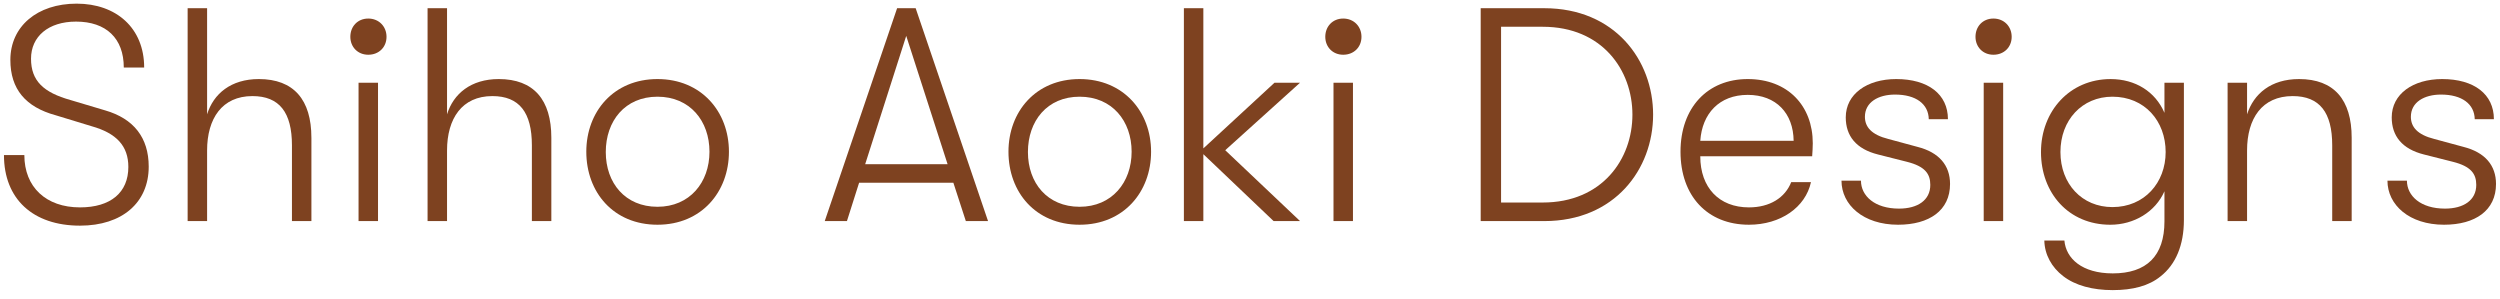 <svg xmlns="http://www.w3.org/2000/svg" fill="none" viewBox="0 0 418 50" height="50" width="418">
<path fill="#7E4220" d="M0.665 25.931H4.071C4.071 31.269 7.681 34.675 13.376 34.675C18.511 34.675 21.46 32.184 21.46 27.914C21.46 24.405 19.477 22.269 15.309 21.101L9.309 19.272C4.276 17.899 1.733 14.9 1.733 10.017C1.733 4.423 6.205 0.61 12.816 0.61C19.427 0.61 24.104 4.677 24.104 11.288H20.697C20.697 6.408 17.748 3.612 12.713 3.612C8.086 3.612 5.187 6.103 5.187 9.815C5.187 13.527 7.271 15.46 11.798 16.73L17.594 18.459C22.323 19.832 24.865 22.984 24.865 27.864C24.865 33.864 20.442 37.729 13.374 37.729C5.493 37.729 0.663 33.254 0.663 25.933L0.665 25.931Z"></path>
<path fill="#7E4220" d="M52.068 23.032V36.964H48.814V24.302C48.814 18.812 46.73 16.066 42.203 16.066C37.12 16.066 34.627 19.828 34.627 25.166V36.962H31.373V1.373H34.627V19.117C35.695 15.66 38.644 13.219 43.271 13.219C49.119 13.219 52.066 16.676 52.066 23.032H52.068Z"></path>
<path fill="#7E4220" d="M58.576 6.153C58.576 4.425 59.797 3.102 61.576 3.102C63.354 3.102 64.627 4.425 64.627 6.153C64.627 7.881 63.356 9.152 61.576 9.152C59.795 9.152 58.576 7.831 58.576 6.153ZM59.95 36.964V13.829H63.204V36.964H59.95Z"></path>
<path fill="#7E4220" d="M92.184 23.032V36.964H88.93V24.302C88.93 18.812 86.846 16.066 82.321 16.066C77.236 16.066 74.745 19.828 74.745 25.166V36.962H71.49V1.373H74.745V19.117C75.813 15.66 78.762 13.219 83.389 13.219C89.237 13.219 92.184 16.676 92.184 23.032Z"></path>
<path fill="#7E4220" d="M98.031 25.37C98.031 18.66 102.609 13.219 109.93 13.219C117.251 13.219 121.878 18.66 121.878 25.37C121.878 32.081 117.301 37.574 109.93 37.574C102.558 37.574 98.031 32.134 98.031 25.37ZM118.624 25.37C118.624 20.235 115.37 16.168 109.93 16.168C104.49 16.168 101.286 20.235 101.286 25.421C101.286 30.606 104.54 34.573 109.93 34.573C115.32 34.573 118.624 30.506 118.624 25.37Z"></path>
<path fill="#7E4220" d="M161.488 36.964L159.404 30.558H143.642L141.608 36.964H137.896L149.997 1.373H153.099L165.2 36.964H161.488ZM144.657 27.456H158.437L151.521 6L144.657 27.456Z"></path>
<path fill="#7E4220" d="M168.615 25.37C168.615 18.66 173.19 13.219 180.511 13.219C187.832 13.219 192.46 18.66 192.46 25.37C192.46 32.081 187.883 37.574 180.511 37.574C173.14 37.574 168.615 32.134 168.615 25.37ZM189.208 25.37C189.208 20.235 185.954 16.168 180.513 16.168C175.073 16.168 171.869 20.235 171.869 25.421C171.869 30.606 175.123 34.573 180.513 34.573C185.903 34.573 189.208 30.506 189.208 25.37Z"></path>
<path fill="#7E4220" d="M217.368 13.829L204.86 25.117L217.368 36.964H212.946L201.2 25.778V36.964H197.946V1.373H201.2V24.812L213.098 13.829H217.37H217.368Z"></path>
<path fill="#7E4220" d="M221.588 6.153C221.588 4.425 222.809 3.102 224.587 3.102C226.366 3.102 227.639 4.425 227.639 6.153C227.639 7.881 226.368 9.152 224.587 9.152C222.807 9.152 221.588 7.831 221.588 6.153ZM222.961 36.964V13.829H226.215V36.964H222.961Z"></path>
<path fill="#7E4220" d="M247.571 36.964V1.373H258.199C269.995 1.373 276.4 10.067 276.4 19.169C276.4 28.271 269.995 36.966 258.199 36.966H247.571V36.964ZM250.978 33.862H257.942C267.907 33.862 272.941 26.591 272.941 19.169C272.941 11.748 267.909 4.475 257.942 4.475H250.978V33.862Z"></path>
<path fill="#7E4220" d="M302.998 26.133H284.286C284.286 31.371 287.438 34.675 292.42 34.675C295.929 34.675 298.471 33.049 299.489 30.456H302.793C301.877 34.675 297.708 37.574 292.42 37.574C285.454 37.574 280.98 32.744 280.98 25.37C280.98 17.997 285.504 13.219 292.215 13.219C298.926 13.219 303.096 17.694 303.096 23.947C303.096 24.76 303.044 25.32 302.994 26.133H302.998ZM299.896 23.54C299.846 18.965 296.997 15.863 292.22 15.863C287.442 15.863 284.593 19.015 284.288 23.54H299.896Z"></path>
<path fill="#7E4220" d="M307.899 30.203H311.153C311.153 32.744 313.441 34.88 317.509 34.88C320.66 34.88 322.746 33.457 322.746 30.915C322.746 29.084 321.883 27.814 318.832 27.051L314.002 25.83C310.342 24.915 308.611 22.729 308.611 19.627C308.611 15.713 312.171 13.219 317.051 13.219C322.389 13.219 325.695 15.761 325.695 19.93H322.491C322.441 17.389 320.355 15.813 316.848 15.813C314.052 15.813 311.813 17.084 311.813 19.525C311.813 21.203 312.881 22.524 315.728 23.237L320.608 24.558C324.217 25.473 326.048 27.659 326.048 30.761C326.048 35.183 322.591 37.574 317.354 37.574C311.558 37.574 307.897 34.27 307.897 30.203H307.899Z"></path>
<path fill="#7E4220" d="M330.302 6.153C330.302 4.425 331.522 3.102 333.301 3.102C335.079 3.102 336.352 4.425 336.352 6.153C336.352 7.881 335.081 9.152 333.301 9.152C331.52 9.152 330.302 7.831 330.302 6.153ZM331.675 36.964V13.829H334.929V36.964H331.675Z"></path>
<path fill="#7E4220" d="M361.894 13.83H365.148V36.811C365.148 40.981 363.775 44.235 361.234 46.218C359.302 47.794 356.608 48.507 353.252 48.507C349.895 48.507 346.999 47.744 344.963 46.168C343.032 44.693 341.861 42.559 341.811 40.22H345.168C345.423 43.219 348.117 45.711 353.252 45.711C358.895 45.711 361.896 42.812 361.896 37.016V31.983C360.37 35.44 356.811 37.576 352.846 37.576C345.88 37.576 341.253 32.288 341.253 25.425C341.253 18.561 346.083 13.221 352.896 13.221C357.014 13.221 360.37 15.305 361.896 18.866V13.834L361.894 13.83ZM362.097 25.421C362.097 20.235 358.588 16.168 353.2 16.168C348.117 16.168 344.505 20.083 344.505 25.421C344.505 30.759 348.117 34.625 353.2 34.625C358.537 34.625 362.097 30.558 362.097 25.421Z"></path>
<path fill="#7E4220" d="M372.455 36.964V13.829H375.709V19.117C376.827 15.66 379.726 13.219 384.403 13.219C390.251 13.219 393.2 16.676 393.2 23.032V36.964H389.946V24.302C389.946 18.812 387.862 16.066 383.335 16.066C378.2 16.066 375.709 19.828 375.709 25.166V36.962H372.455V36.964Z"></path>
<path fill="#7E4220" d="M399.184 30.203H402.438C402.438 32.744 404.724 34.88 408.794 34.88C411.945 34.88 414.031 33.457 414.031 30.915C414.031 29.084 413.168 27.814 410.117 27.051L405.287 25.83C401.625 24.915 399.896 22.729 399.896 19.627C399.896 15.713 403.456 13.219 408.336 13.219C413.674 13.219 416.98 15.761 416.98 19.93H413.776C413.726 17.389 411.64 15.813 408.131 15.813C405.335 15.813 403.098 17.084 403.098 19.525C403.098 21.203 404.166 22.524 407.013 23.237L411.893 24.558C415.502 25.473 417.333 27.659 417.333 30.761C417.333 35.183 413.876 37.574 408.639 37.574C402.843 37.574 399.182 34.27 399.182 30.203H399.184Z"></path>
</svg>
